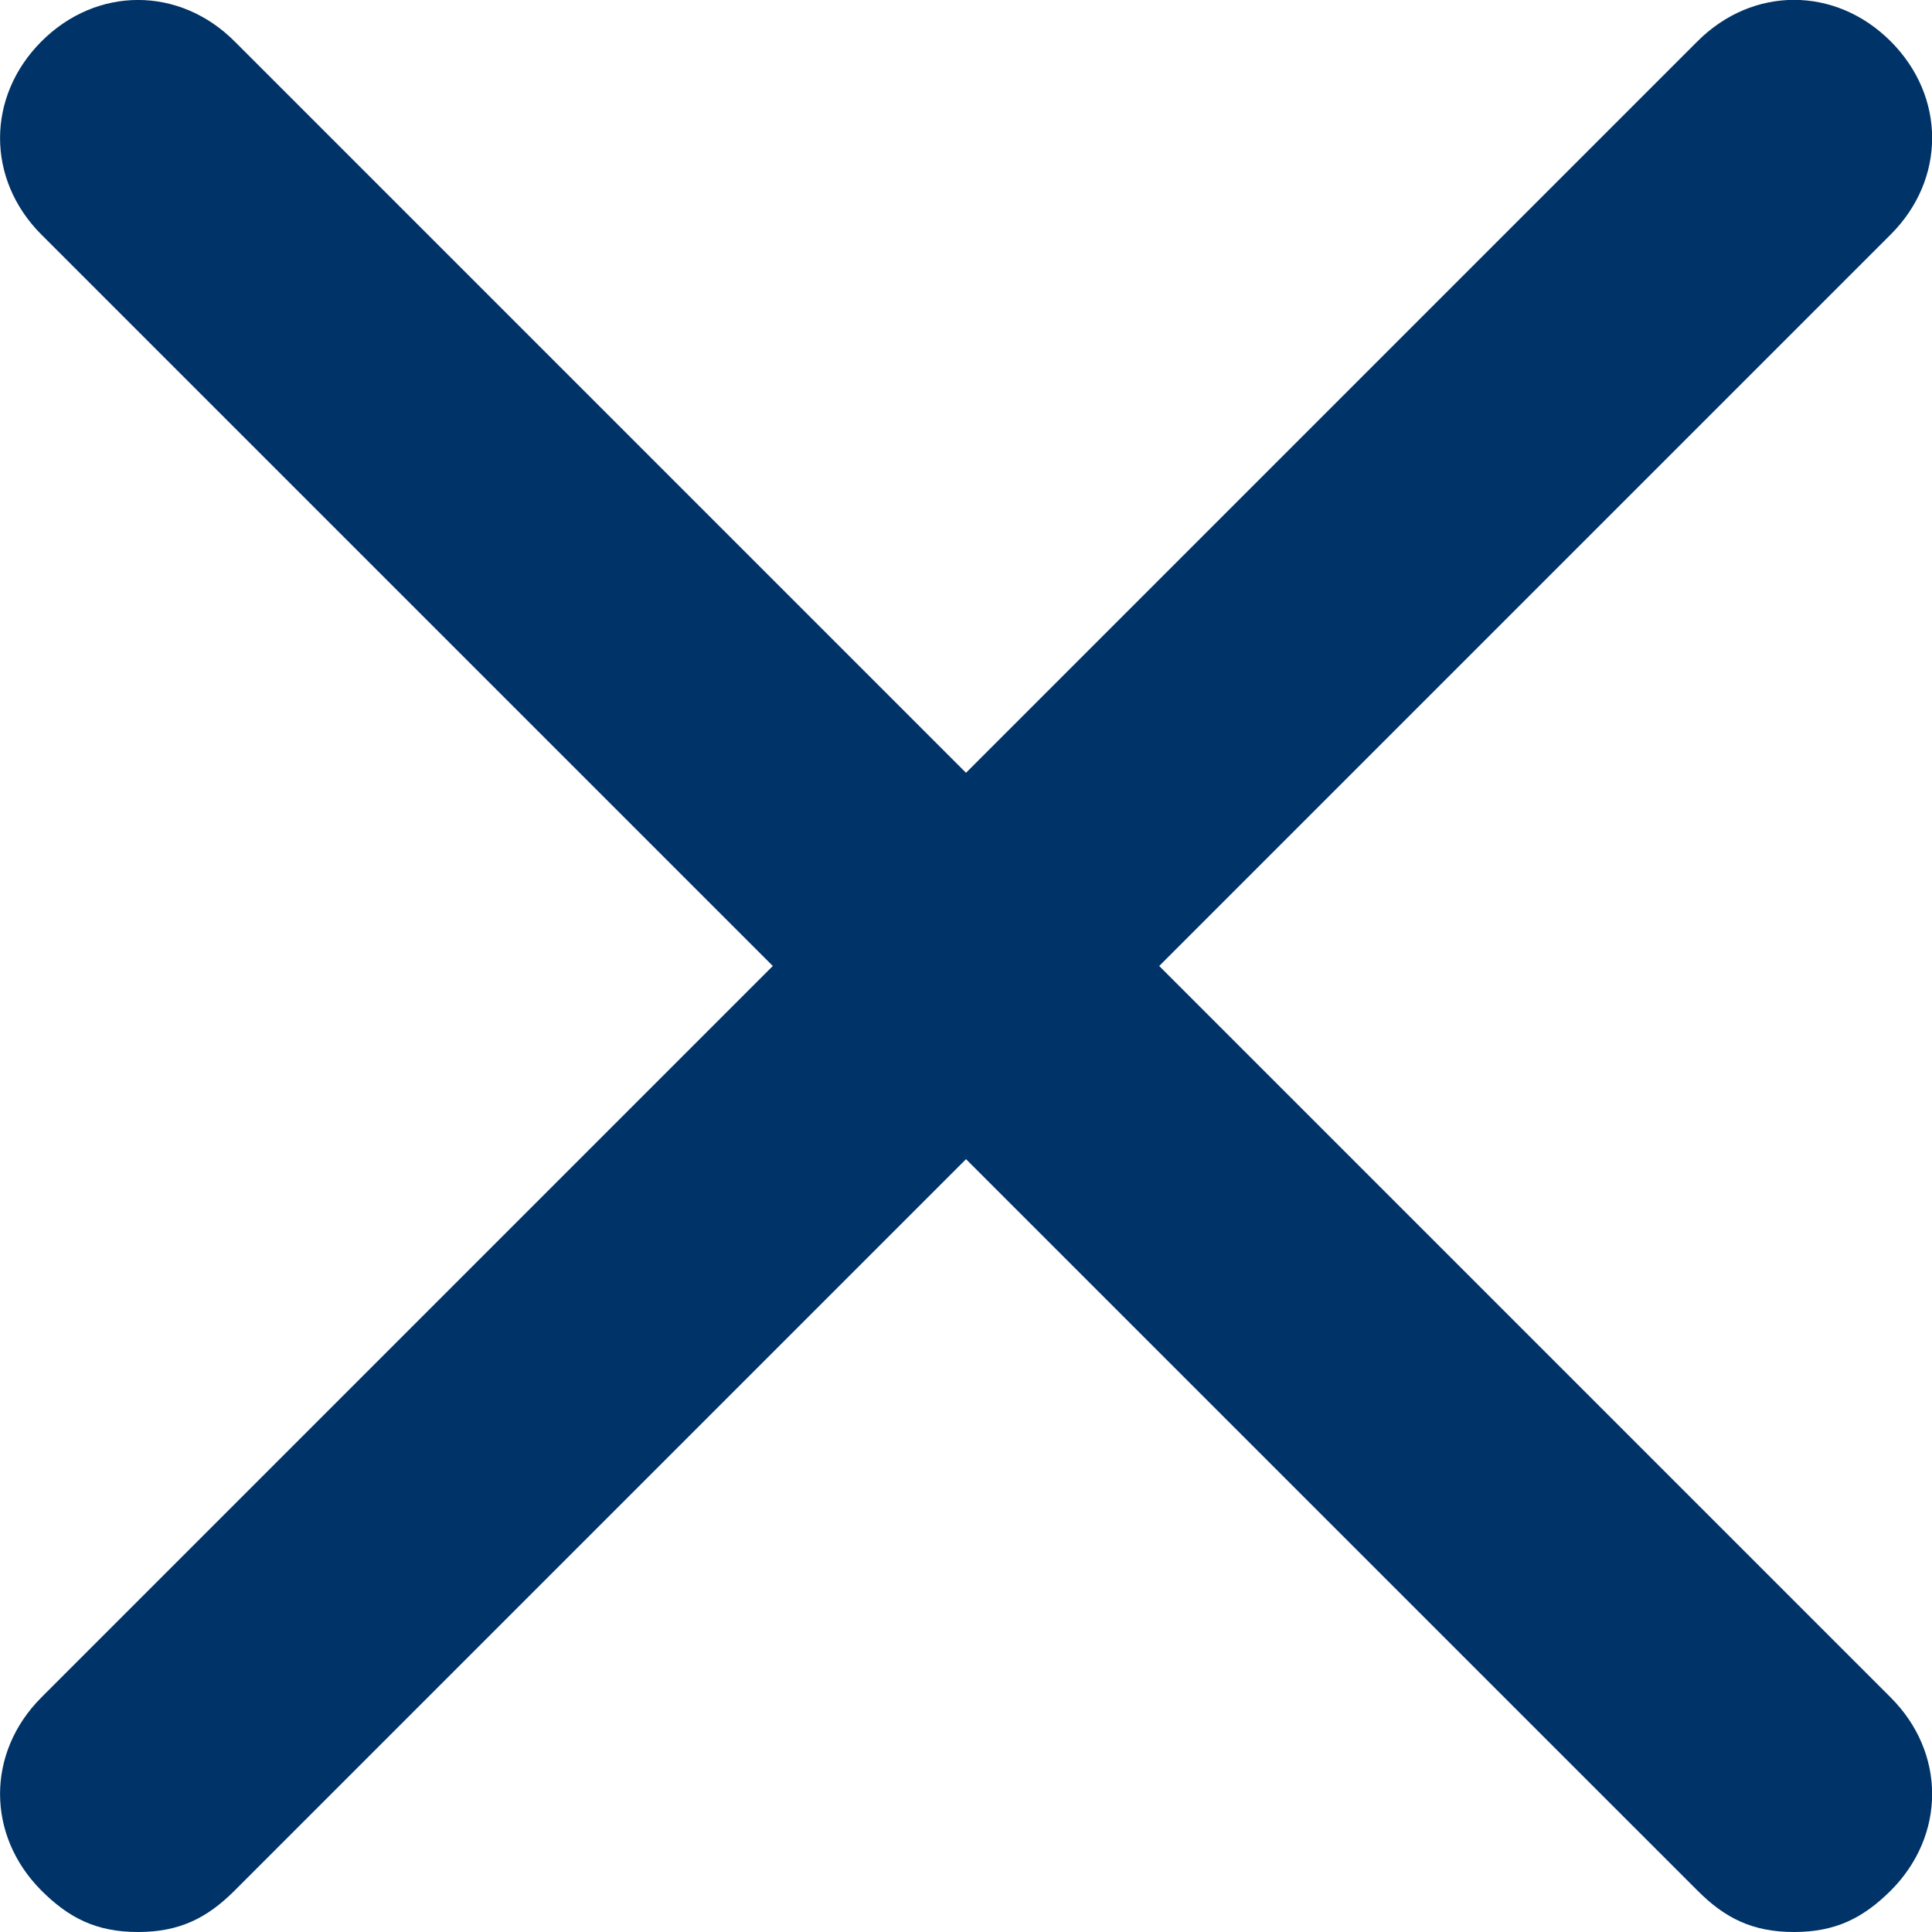 <?xml version="1.0" encoding="utf-8"?>
<!-- Generator: Adobe Illustrator 15.1.0, SVG Export Plug-In . SVG Version: 6.00 Build 0)  -->
<!DOCTYPE svg PUBLIC "-//W3C//DTD SVG 1.1//EN" "http://www.w3.org/Graphics/SVG/1.1/DTD/svg11.dtd">
<svg version="1.1" id="Layer_1" xmlns="http://www.w3.org/2000/svg" xmlns:xlink="http://www.w3.org/1999/xlink" x="0px" y="0px"
	 width="18px" height="18px" viewBox="0 90 18 18" enable-background="new 0 90 18 18" xml:space="preserve">
<g>
	<path fill="#003367" d="M1.286,91.285l15.429,15.43"/>
	<path fill="#003367" d="M16.715,108c-0.387,0-0.644-0.129-0.9-0.386L0.386,92.186c-0.514-0.514-0.514-1.285,0-1.8
		s1.286-0.515,1.8,0l15.429,15.429c0.515,0.514,0.515,1.285,0,1.8C17.357,107.871,17.1,108,16.715,108z M16.715,91.285
		l-15.429,15.43"/>
	<path fill="#003367" d="M1.286,108c-0.386,0-0.643-0.129-0.9-0.386c-0.514-0.515-0.514-1.286,0-1.8l15.429-15.429
		c0.514-0.515,1.285-0.515,1.8,0s0.515,1.286,0,1.8L2.186,107.614C1.929,107.871,1.671,108,1.286,108z"/>
</g>
</svg>
